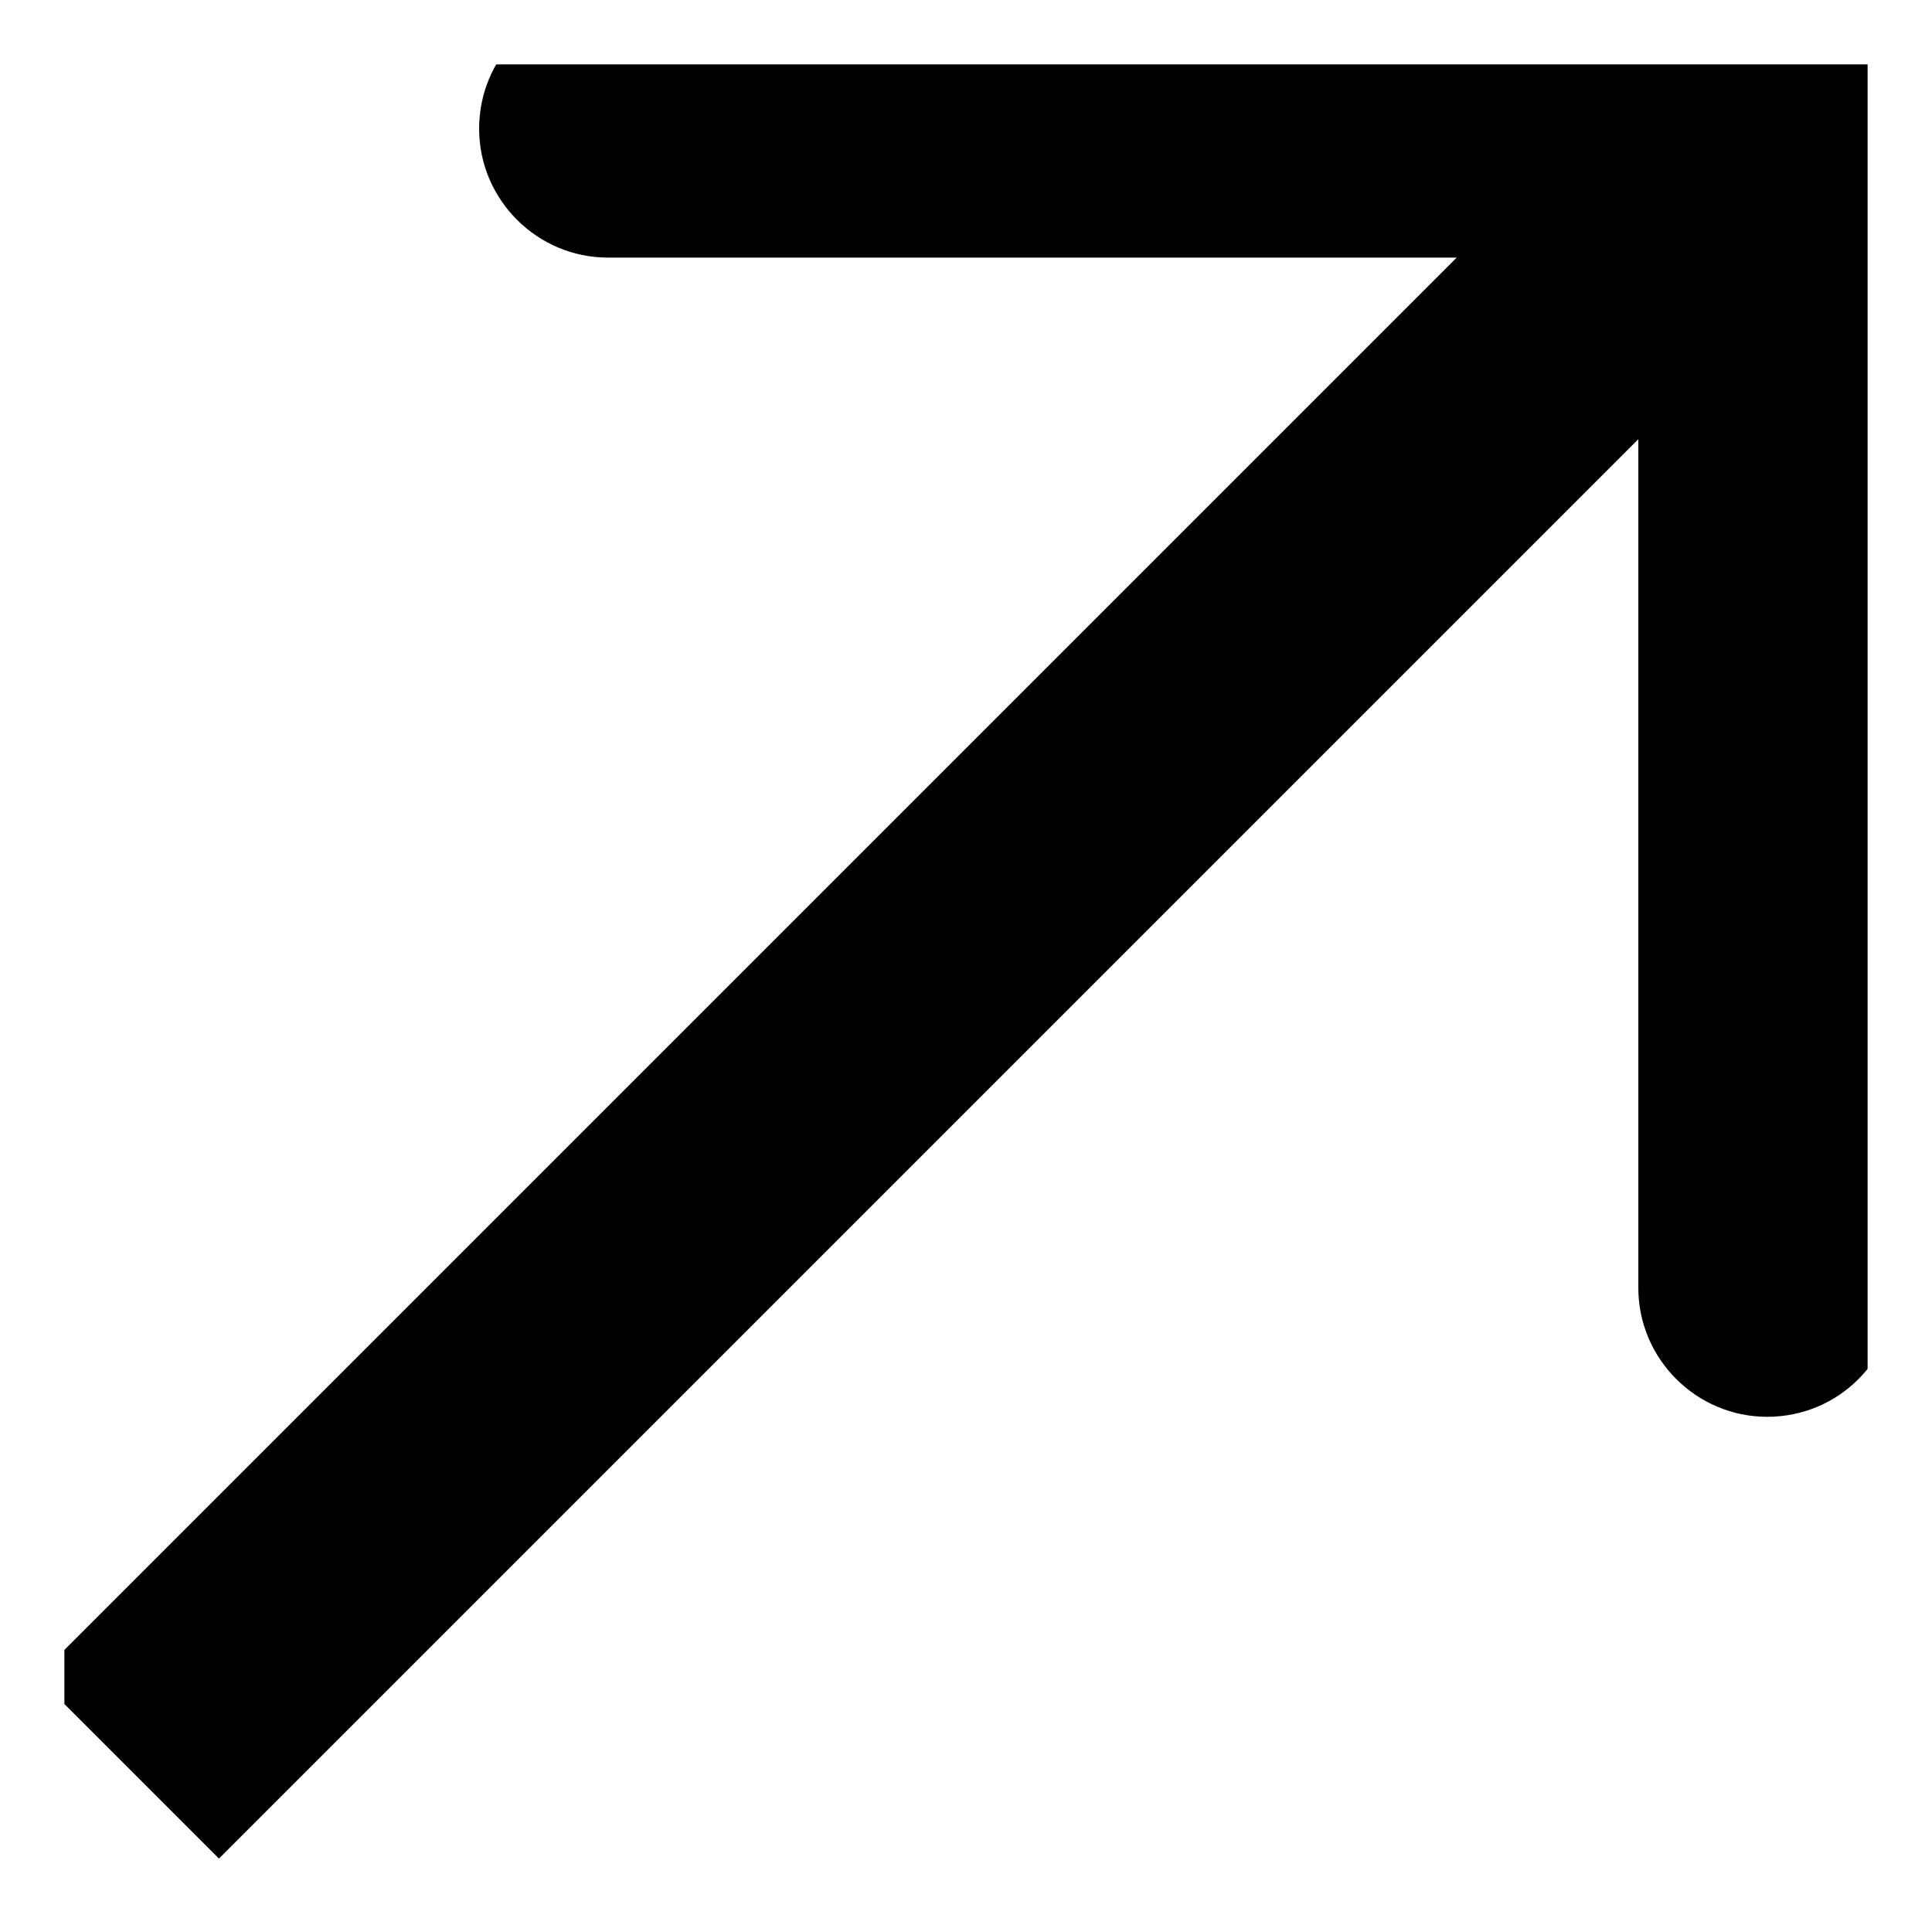 <svg width="15" height="15" viewBox="0 0 15 15" fill="none" xmlns="http://www.w3.org/2000/svg" xmlns:xlink="http://www.w3.org/1999/xlink">
	<desc>
			Created with Pixso.
	</desc>
	<defs>
		<clipPath id="clip10_1004">
			<rect id="Icon right 2" rx="0" width="14" height="14" transform="translate(0.5 0.5)" fill="white" fill-opacity="0"/>
		</clipPath>
	</defs>
	<rect id="Icon right 2" rx="0" width="14" height="14" transform="translate(0.5 0.5)" fill="#FFFFFF" fill-opacity="0"/>
	<g clip-path="url(#clip10_1004)">
		<path id="Vector" d="M14.72 1C14.72 0.44 14.28 0 13.72 0L4.72 0C4.17 0 3.72 0.44 3.72 1C3.72 1.55 4.17 2 4.72 2L12.72 2L12.72 10C12.72 10.55 13.17 11 13.72 11C14.28 11 14.72 10.55 14.72 10L14.72 1ZM1.7 14.43L14.43 1.7L13.02 0.29L0.29 13.02L1.7 14.43Z" fill="#000000" fill-opacity="1" fill-rule="nonzero"/>
	</g>
</svg>
